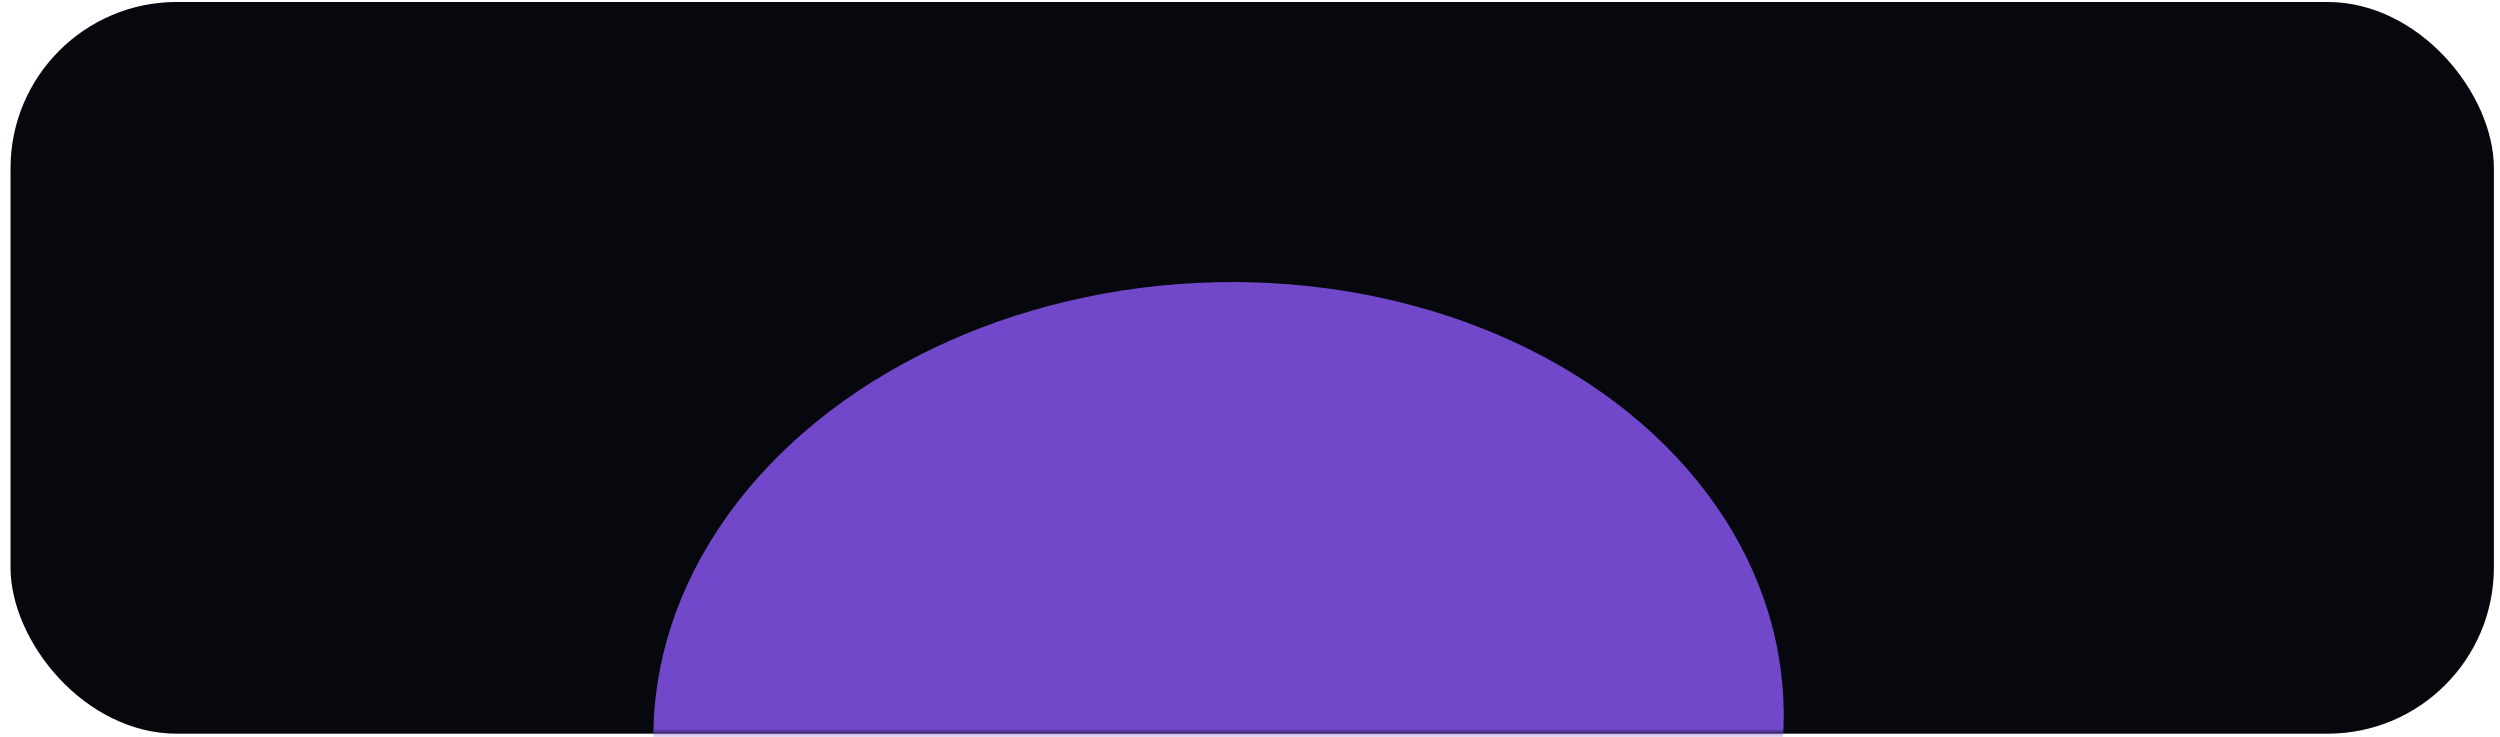 <?xml version="1.0" encoding="UTF-8"?> <svg xmlns="http://www.w3.org/2000/svg" width="451" height="133" viewBox="0 0 451 133" fill="none"> <rect x="1.898" y="0.358" width="448" height="132" rx="30" fill="#07080D"></rect> <mask id="mask0_441_251" style="mask-type:alpha" maskUnits="userSpaceOnUse" x="0" y="0" width="451" height="133"> <rect x="0.898" y="0.358" width="450" height="132" rx="30" fill="#07080D"></rect> </mask> <g mask="url(#mask0_441_251)"> <g filter="url(#filter0_f_441_251)"> <ellipse cx="219.829" cy="130.944" rx="80" ry="102" transform="rotate(87.167 219.829 130.944)" fill="#7248CB"></ellipse> </g> </g> <defs> <filter id="filter0_f_441_251" x="-64.125" y="-131.12" width="567.906" height="524.128" filterUnits="userSpaceOnUse" color-interpolation-filters="sRGB"> <feFlood flood-opacity="0" result="BackgroundImageFix"></feFlood> <feBlend mode="normal" in="SourceGraphic" in2="BackgroundImageFix" result="shape"></feBlend> <feGaussianBlur stdDeviation="91" result="effect1_foregroundBlur_441_251"></feGaussianBlur> </filter> </defs> </svg> 
